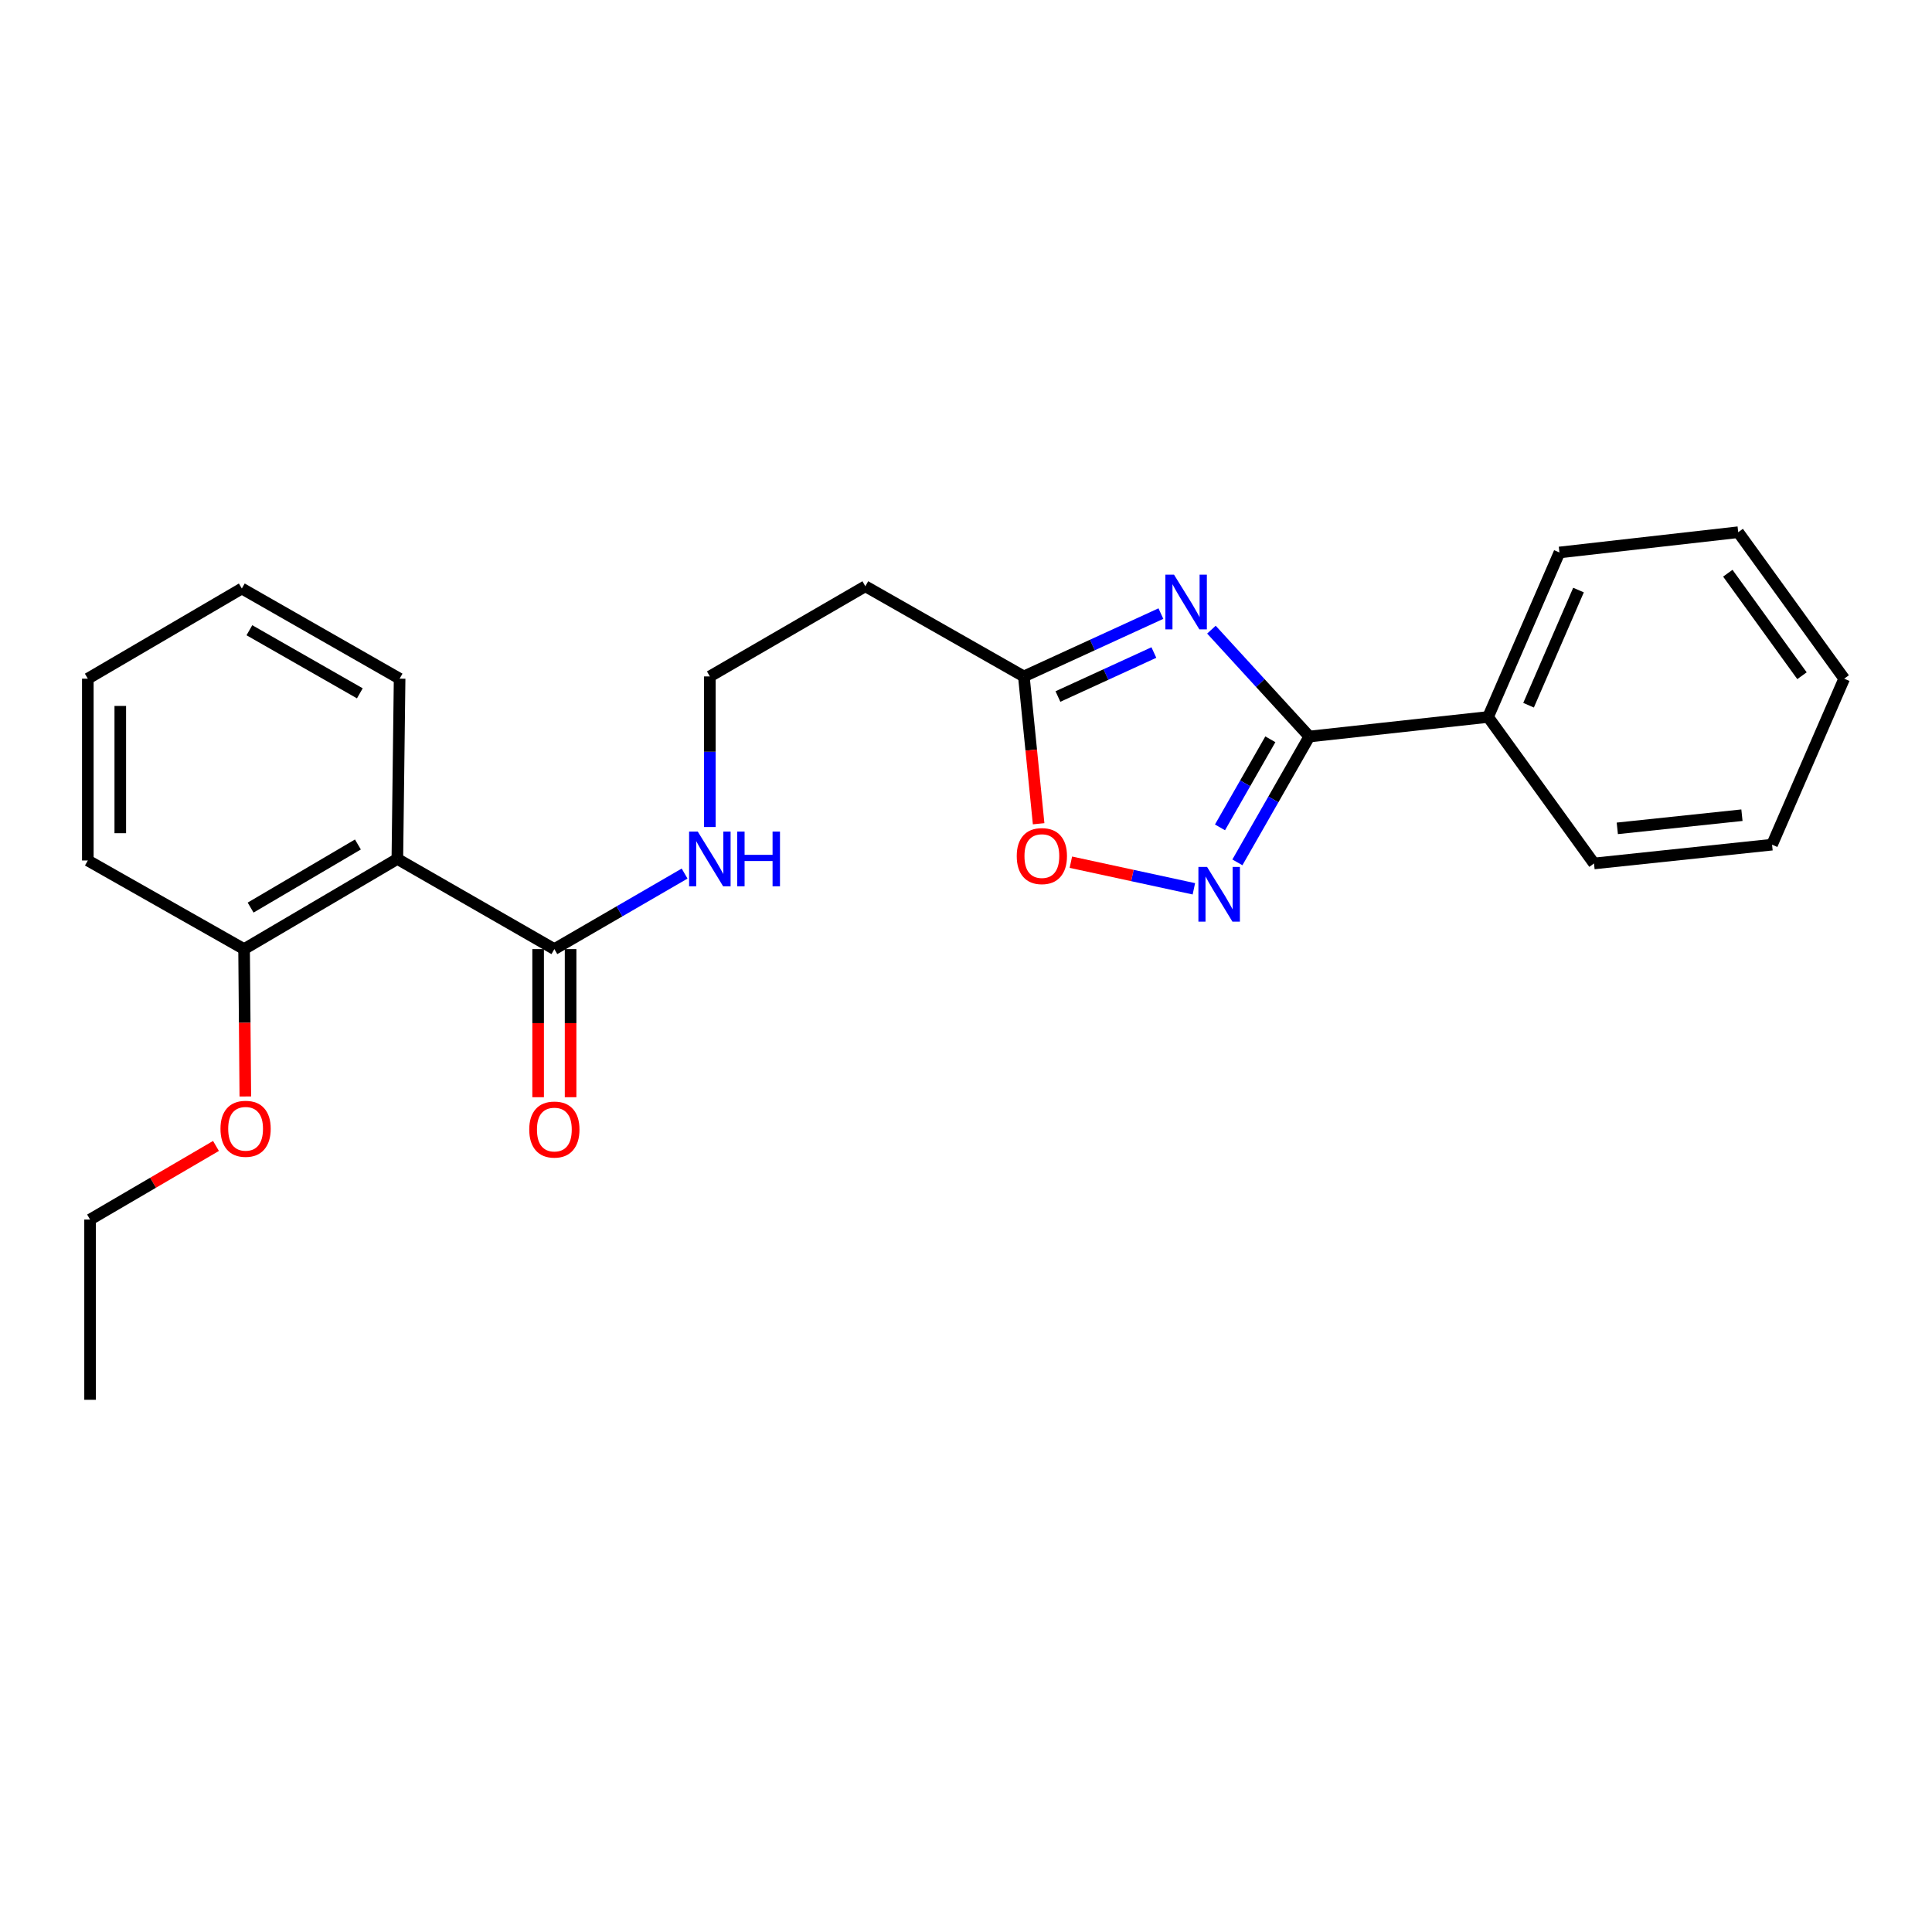 <?xml version='1.0' encoding='iso-8859-1'?>
<svg version='1.1' baseProfile='full'
              xmlns='http://www.w3.org/2000/svg'
                      xmlns:rdkit='http://www.rdkit.org/xml'
                      xmlns:xlink='http://www.w3.org/1999/xlink'
                  xml:space='preserve'
width='1000px' height='1000px' viewBox='0 0 1000 1000'>
<!-- END OF HEADER -->
<rect style='opacity:1.0;fill:#FFFFFF;stroke:none' width='1000' height='1000' x='0' y='0'> </rect>
<path class='bond-0' d='M 627.031,325.91 L 652.366,353.567' style='fill:none;fill-rule:evenodd;stroke:#0000FF;stroke-width:6px;stroke-linecap:butt;stroke-linejoin:miter;stroke-opacity:1' />
<path class='bond-0' d='M 652.366,353.567 L 677.701,381.224' style='fill:none;fill-rule:evenodd;stroke:#000000;stroke-width:6px;stroke-linecap:butt;stroke-linejoin:miter;stroke-opacity:1' />
<path class='bond-3' d='M 600.88,317.593 L 565.41,333.856' style='fill:none;fill-rule:evenodd;stroke:#0000FF;stroke-width:6px;stroke-linecap:butt;stroke-linejoin:miter;stroke-opacity:1' />
<path class='bond-3' d='M 565.41,333.856 L 529.939,350.119' style='fill:none;fill-rule:evenodd;stroke:#000000;stroke-width:6px;stroke-linecap:butt;stroke-linejoin:miter;stroke-opacity:1' />
<path class='bond-3' d='M 597.243,337.747 L 572.413,349.131' style='fill:none;fill-rule:evenodd;stroke:#0000FF;stroke-width:6px;stroke-linecap:butt;stroke-linejoin:miter;stroke-opacity:1' />
<path class='bond-3' d='M 572.413,349.131 L 547.584,360.515' style='fill:none;fill-rule:evenodd;stroke:#000000;stroke-width:6px;stroke-linecap:butt;stroke-linejoin:miter;stroke-opacity:1' />
<path class='bond-1' d='M 677.701,381.224 L 659.086,413.793' style='fill:none;fill-rule:evenodd;stroke:#000000;stroke-width:6px;stroke-linecap:butt;stroke-linejoin:miter;stroke-opacity:1' />
<path class='bond-1' d='M 659.086,413.793 L 640.47,446.362' style='fill:none;fill-rule:evenodd;stroke:#0000FF;stroke-width:6px;stroke-linecap:butt;stroke-linejoin:miter;stroke-opacity:1' />
<path class='bond-1' d='M 657.528,382.656 L 644.497,405.454' style='fill:none;fill-rule:evenodd;stroke:#000000;stroke-width:6px;stroke-linecap:butt;stroke-linejoin:miter;stroke-opacity:1' />
<path class='bond-1' d='M 644.497,405.454 L 631.466,428.252' style='fill:none;fill-rule:evenodd;stroke:#0000FF;stroke-width:6px;stroke-linecap:butt;stroke-linejoin:miter;stroke-opacity:1' />
<path class='bond-8' d='M 677.701,381.224 L 770.225,371.105' style='fill:none;fill-rule:evenodd;stroke:#000000;stroke-width:6px;stroke-linecap:butt;stroke-linejoin:miter;stroke-opacity:1' />
<path class='bond-24' d='M 617.946,460.042 L 586.112,453.157' style='fill:none;fill-rule:evenodd;stroke:#0000FF;stroke-width:6px;stroke-linecap:butt;stroke-linejoin:miter;stroke-opacity:1' />
<path class='bond-24' d='M 586.112,453.157 L 554.278,446.272' style='fill:none;fill-rule:evenodd;stroke:#FF0000;stroke-width:6px;stroke-linecap:butt;stroke-linejoin:miter;stroke-opacity:1' />
<path class='bond-2' d='M 205.67,444.584 L 286.936,491.253' style='fill:none;fill-rule:evenodd;stroke:#000000;stroke-width:6px;stroke-linecap:butt;stroke-linejoin:miter;stroke-opacity:1' />
<path class='bond-6' d='M 205.67,444.584 L 126.337,491.253' style='fill:none;fill-rule:evenodd;stroke:#000000;stroke-width:6px;stroke-linecap:butt;stroke-linejoin:miter;stroke-opacity:1' />
<path class='bond-6' d='M 185.25,437.101 L 129.717,469.769' style='fill:none;fill-rule:evenodd;stroke:#000000;stroke-width:6px;stroke-linecap:butt;stroke-linejoin:miter;stroke-opacity:1' />
<path class='bond-12' d='M 205.67,444.584 L 206.837,351.276' style='fill:none;fill-rule:evenodd;stroke:#000000;stroke-width:6px;stroke-linecap:butt;stroke-linejoin:miter;stroke-opacity:1' />
<path class='bond-4' d='M 529.939,350.119 L 533.766,388.245' style='fill:none;fill-rule:evenodd;stroke:#000000;stroke-width:6px;stroke-linecap:butt;stroke-linejoin:miter;stroke-opacity:1' />
<path class='bond-4' d='M 533.766,388.245 L 537.593,426.371' style='fill:none;fill-rule:evenodd;stroke:#FF0000;stroke-width:6px;stroke-linecap:butt;stroke-linejoin:miter;stroke-opacity:1' />
<path class='bond-7' d='M 529.939,350.119 L 447.899,303.45' style='fill:none;fill-rule:evenodd;stroke:#000000;stroke-width:6px;stroke-linecap:butt;stroke-linejoin:miter;stroke-opacity:1' />
<path class='bond-5' d='M 286.936,491.253 L 320.644,471.707' style='fill:none;fill-rule:evenodd;stroke:#000000;stroke-width:6px;stroke-linecap:butt;stroke-linejoin:miter;stroke-opacity:1' />
<path class='bond-5' d='M 320.644,471.707 L 354.351,452.161' style='fill:none;fill-rule:evenodd;stroke:#0000FF;stroke-width:6px;stroke-linecap:butt;stroke-linejoin:miter;stroke-opacity:1' />
<path class='bond-9' d='M 278.534,491.253 L 278.534,529.585' style='fill:none;fill-rule:evenodd;stroke:#000000;stroke-width:6px;stroke-linecap:butt;stroke-linejoin:miter;stroke-opacity:1' />
<path class='bond-9' d='M 278.534,529.585 L 278.534,567.917' style='fill:none;fill-rule:evenodd;stroke:#FF0000;stroke-width:6px;stroke-linecap:butt;stroke-linejoin:miter;stroke-opacity:1' />
<path class='bond-9' d='M 295.338,491.253 L 295.338,529.585' style='fill:none;fill-rule:evenodd;stroke:#000000;stroke-width:6px;stroke-linecap:butt;stroke-linejoin:miter;stroke-opacity:1' />
<path class='bond-9' d='M 295.338,529.585 L 295.338,567.917' style='fill:none;fill-rule:evenodd;stroke:#FF0000;stroke-width:6px;stroke-linecap:butt;stroke-linejoin:miter;stroke-opacity:1' />
<path class='bond-13' d='M 126.337,491.253 L 126.659,529.394' style='fill:none;fill-rule:evenodd;stroke:#000000;stroke-width:6px;stroke-linecap:butt;stroke-linejoin:miter;stroke-opacity:1' />
<path class='bond-13' d='M 126.659,529.394 L 126.981,567.535' style='fill:none;fill-rule:evenodd;stroke:#FF0000;stroke-width:6px;stroke-linecap:butt;stroke-linejoin:miter;stroke-opacity:1' />
<path class='bond-14' d='M 126.337,491.253 L 45.455,445.387' style='fill:none;fill-rule:evenodd;stroke:#000000;stroke-width:6px;stroke-linecap:butt;stroke-linejoin:miter;stroke-opacity:1' />
<path class='bond-11' d='M 447.899,303.45 L 367.417,350.119' style='fill:none;fill-rule:evenodd;stroke:#000000;stroke-width:6px;stroke-linecap:butt;stroke-linejoin:miter;stroke-opacity:1' />
<path class='bond-15' d='M 770.225,371.105 L 807.157,285.956' style='fill:none;fill-rule:evenodd;stroke:#000000;stroke-width:6px;stroke-linecap:butt;stroke-linejoin:miter;stroke-opacity:1' />
<path class='bond-15' d='M 791.181,365.019 L 817.033,305.414' style='fill:none;fill-rule:evenodd;stroke:#000000;stroke-width:6px;stroke-linecap:butt;stroke-linejoin:miter;stroke-opacity:1' />
<path class='bond-16' d='M 770.225,371.105 L 825.053,446.928' style='fill:none;fill-rule:evenodd;stroke:#000000;stroke-width:6px;stroke-linecap:butt;stroke-linejoin:miter;stroke-opacity:1' />
<path class='bond-10' d='M 367.417,428.063 L 367.417,389.091' style='fill:none;fill-rule:evenodd;stroke:#0000FF;stroke-width:6px;stroke-linecap:butt;stroke-linejoin:miter;stroke-opacity:1' />
<path class='bond-10' d='M 367.417,389.091 L 367.417,350.119' style='fill:none;fill-rule:evenodd;stroke:#000000;stroke-width:6px;stroke-linecap:butt;stroke-linejoin:miter;stroke-opacity:1' />
<path class='bond-18' d='M 206.837,351.276 L 125.17,304.617' style='fill:none;fill-rule:evenodd;stroke:#000000;stroke-width:6px;stroke-linecap:butt;stroke-linejoin:miter;stroke-opacity:1' />
<path class='bond-18' d='M 186.251,358.868 L 129.084,326.207' style='fill:none;fill-rule:evenodd;stroke:#000000;stroke-width:6px;stroke-linecap:butt;stroke-linejoin:miter;stroke-opacity:1' />
<path class='bond-17' d='M 111.79,593.141 L 79.206,612.19' style='fill:none;fill-rule:evenodd;stroke:#FF0000;stroke-width:6px;stroke-linecap:butt;stroke-linejoin:miter;stroke-opacity:1' />
<path class='bond-17' d='M 79.206,612.19 L 46.621,631.238' style='fill:none;fill-rule:evenodd;stroke:#000000;stroke-width:6px;stroke-linecap:butt;stroke-linejoin:miter;stroke-opacity:1' />
<path class='bond-26' d='M 45.455,445.387 L 45.455,351.276' style='fill:none;fill-rule:evenodd;stroke:#000000;stroke-width:6px;stroke-linecap:butt;stroke-linejoin:miter;stroke-opacity:1' />
<path class='bond-26' d='M 62.258,431.271 L 62.258,365.393' style='fill:none;fill-rule:evenodd;stroke:#000000;stroke-width:6px;stroke-linecap:butt;stroke-linejoin:miter;stroke-opacity:1' />
<path class='bond-20' d='M 807.157,285.956 L 899.699,275.472' style='fill:none;fill-rule:evenodd;stroke:#000000;stroke-width:6px;stroke-linecap:butt;stroke-linejoin:miter;stroke-opacity:1' />
<path class='bond-21' d='M 825.053,446.928 L 917.213,437.2' style='fill:none;fill-rule:evenodd;stroke:#000000;stroke-width:6px;stroke-linecap:butt;stroke-linejoin:miter;stroke-opacity:1' />
<path class='bond-21' d='M 837.113,428.757 L 901.625,421.948' style='fill:none;fill-rule:evenodd;stroke:#000000;stroke-width:6px;stroke-linecap:butt;stroke-linejoin:miter;stroke-opacity:1' />
<path class='bond-19' d='M 46.621,631.238 L 46.621,724.528' style='fill:none;fill-rule:evenodd;stroke:#000000;stroke-width:6px;stroke-linecap:butt;stroke-linejoin:miter;stroke-opacity:1' />
<path class='bond-22' d='M 125.17,304.617 L 45.455,351.276' style='fill:none;fill-rule:evenodd;stroke:#000000;stroke-width:6px;stroke-linecap:butt;stroke-linejoin:miter;stroke-opacity:1' />
<path class='bond-25' d='M 899.699,275.472 L 954.545,351.276' style='fill:none;fill-rule:evenodd;stroke:#000000;stroke-width:6px;stroke-linecap:butt;stroke-linejoin:miter;stroke-opacity:1' />
<path class='bond-25' d='M 894.312,296.693 L 932.704,349.756' style='fill:none;fill-rule:evenodd;stroke:#000000;stroke-width:6px;stroke-linecap:butt;stroke-linejoin:miter;stroke-opacity:1' />
<path class='bond-23' d='M 917.213,437.2 L 954.545,351.276' style='fill:none;fill-rule:evenodd;stroke:#000000;stroke-width:6px;stroke-linecap:butt;stroke-linejoin:miter;stroke-opacity:1' />
<path  class='atom-0' d='M 607.67 297.45
L 616.95 312.45
Q 617.87 313.93, 619.35 316.61
Q 620.83 319.29, 620.91 319.45
L 620.91 297.45
L 624.67 297.45
L 624.67 325.77
L 620.79 325.77
L 610.83 309.37
Q 609.67 307.45, 608.43 305.25
Q 607.23 303.05, 606.87 302.37
L 606.87 325.77
L 603.19 325.77
L 603.19 297.45
L 607.67 297.45
' fill='#0000FF'/>
<path  class='atom-2' d='M 624.773 448.713
L 634.053 463.713
Q 634.973 465.193, 636.453 467.873
Q 637.933 470.553, 638.013 470.713
L 638.013 448.713
L 641.773 448.713
L 641.773 477.033
L 637.893 477.033
L 627.933 460.633
Q 626.773 458.713, 625.533 456.513
Q 624.333 454.313, 623.973 453.633
L 623.973 477.033
L 620.293 477.033
L 620.293 448.713
L 624.773 448.713
' fill='#0000FF'/>
<path  class='atom-5' d='M 526.265 443.105
Q 526.265 436.305, 529.625 432.505
Q 532.985 428.705, 539.265 428.705
Q 545.545 428.705, 548.905 432.505
Q 552.265 436.305, 552.265 443.105
Q 552.265 449.985, 548.865 453.905
Q 545.465 457.785, 539.265 457.785
Q 533.025 457.785, 529.625 453.905
Q 526.265 450.025, 526.265 443.105
M 539.265 454.585
Q 543.585 454.585, 545.905 451.705
Q 548.265 448.785, 548.265 443.105
Q 548.265 437.545, 545.905 434.745
Q 543.585 431.905, 539.265 431.905
Q 534.945 431.905, 532.585 434.705
Q 530.265 437.505, 530.265 443.105
Q 530.265 448.825, 532.585 451.705
Q 534.945 454.585, 539.265 454.585
' fill='#FF0000'/>
<path  class='atom-10' d='M 273.936 584.65
Q 273.936 577.85, 277.296 574.05
Q 280.656 570.25, 286.936 570.25
Q 293.216 570.25, 296.576 574.05
Q 299.936 577.85, 299.936 584.65
Q 299.936 591.53, 296.536 595.45
Q 293.136 599.33, 286.936 599.33
Q 280.696 599.33, 277.296 595.45
Q 273.936 591.57, 273.936 584.65
M 286.936 596.13
Q 291.256 596.13, 293.576 593.25
Q 295.936 590.33, 295.936 584.65
Q 295.936 579.09, 293.576 576.29
Q 291.256 573.45, 286.936 573.45
Q 282.616 573.45, 280.256 576.25
Q 277.936 579.05, 277.936 584.65
Q 277.936 590.37, 280.256 593.25
Q 282.616 596.13, 286.936 596.13
' fill='#FF0000'/>
<path  class='atom-11' d='M 361.157 430.424
L 370.437 445.424
Q 371.357 446.904, 372.837 449.584
Q 374.317 452.264, 374.397 452.424
L 374.397 430.424
L 378.157 430.424
L 378.157 458.744
L 374.277 458.744
L 364.317 442.344
Q 363.157 440.424, 361.917 438.224
Q 360.717 436.024, 360.357 435.344
L 360.357 458.744
L 356.677 458.744
L 356.677 430.424
L 361.157 430.424
' fill='#0000FF'/>
<path  class='atom-11' d='M 381.557 430.424
L 385.397 430.424
L 385.397 442.464
L 399.877 442.464
L 399.877 430.424
L 403.717 430.424
L 403.717 458.744
L 399.877 458.744
L 399.877 445.664
L 385.397 445.664
L 385.397 458.744
L 381.557 458.744
L 381.557 430.424
' fill='#0000FF'/>
<path  class='atom-14' d='M 114.121 584.258
Q 114.121 577.458, 117.481 573.658
Q 120.841 569.858, 127.121 569.858
Q 133.401 569.858, 136.761 573.658
Q 140.121 577.458, 140.121 584.258
Q 140.121 591.138, 136.721 595.058
Q 133.321 598.938, 127.121 598.938
Q 120.881 598.938, 117.481 595.058
Q 114.121 591.178, 114.121 584.258
M 127.121 595.738
Q 131.441 595.738, 133.761 592.858
Q 136.121 589.938, 136.121 584.258
Q 136.121 578.698, 133.761 575.898
Q 131.441 573.058, 127.121 573.058
Q 122.801 573.058, 120.441 575.858
Q 118.121 578.658, 118.121 584.258
Q 118.121 589.978, 120.441 592.858
Q 122.801 595.738, 127.121 595.738
' fill='#FF0000'/>
</svg>
